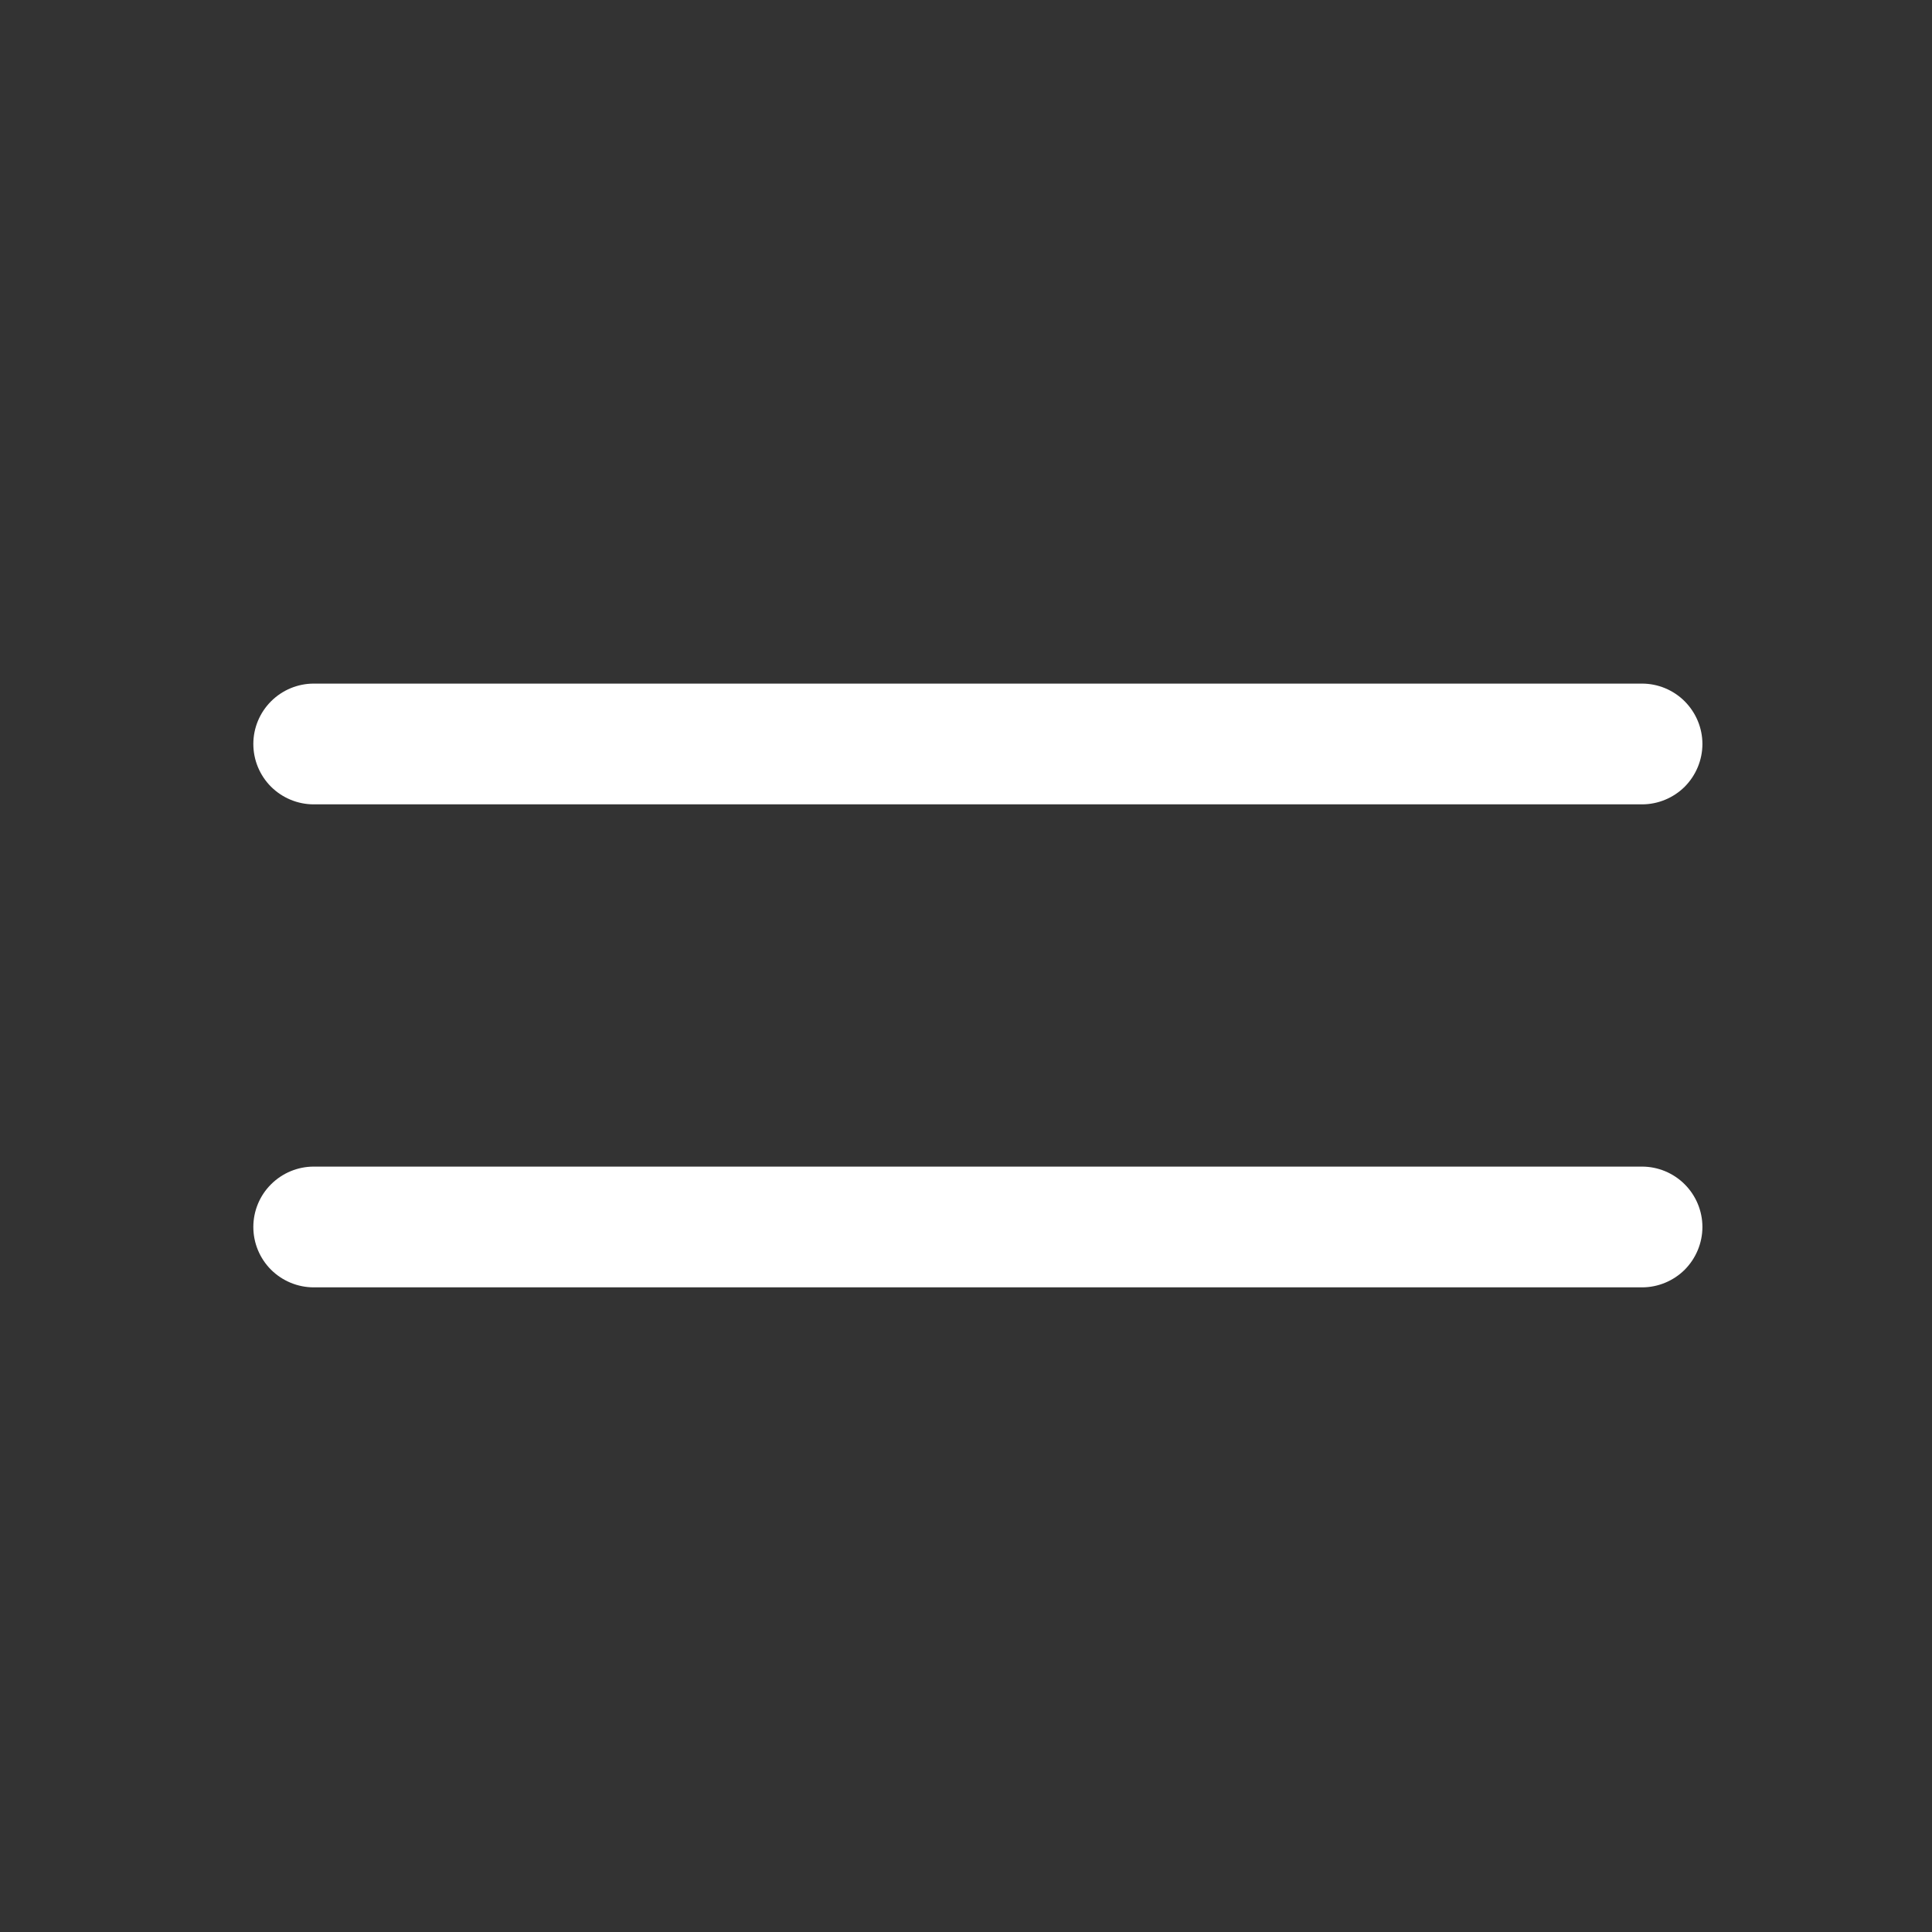 <svg width="24" height="24" viewBox="0 0 24 24" fill="none" xmlns="http://www.w3.org/2000/svg">
<rect x="0" y="0" width="24" height="24" fill="#333333" stroke="none"/>
<path d="M21.148 15.242C21.148 15.441 21.068 15.632 20.928 15.773C20.787 15.913 20.596 15.992 20.398 15.992H3.897C3.699 15.992 3.508 15.913 3.367 15.773C3.226 15.632 3.147 15.441 3.147 15.242C3.147 15.043 3.226 14.852 3.367 14.712C3.508 14.571 3.699 14.492 3.897 14.492H20.398C20.596 14.492 20.787 14.571 20.928 14.712C21.068 14.852 21.148 15.043 21.148 15.242ZM3.897 9.992H20.398C20.596 9.992 20.787 9.913 20.928 9.773C21.068 9.632 21.148 9.441 21.148 9.242C21.148 9.043 21.068 8.853 20.928 8.712C20.787 8.571 20.596 8.492 20.398 8.492H3.897C3.699 8.492 3.508 8.571 3.367 8.712C3.226 8.853 3.147 9.043 3.147 9.242C3.147 9.441 3.226 9.632 3.367 9.773C3.508 9.913 3.699 9.992 3.897 9.992Z" fill="white"/>
</svg>
